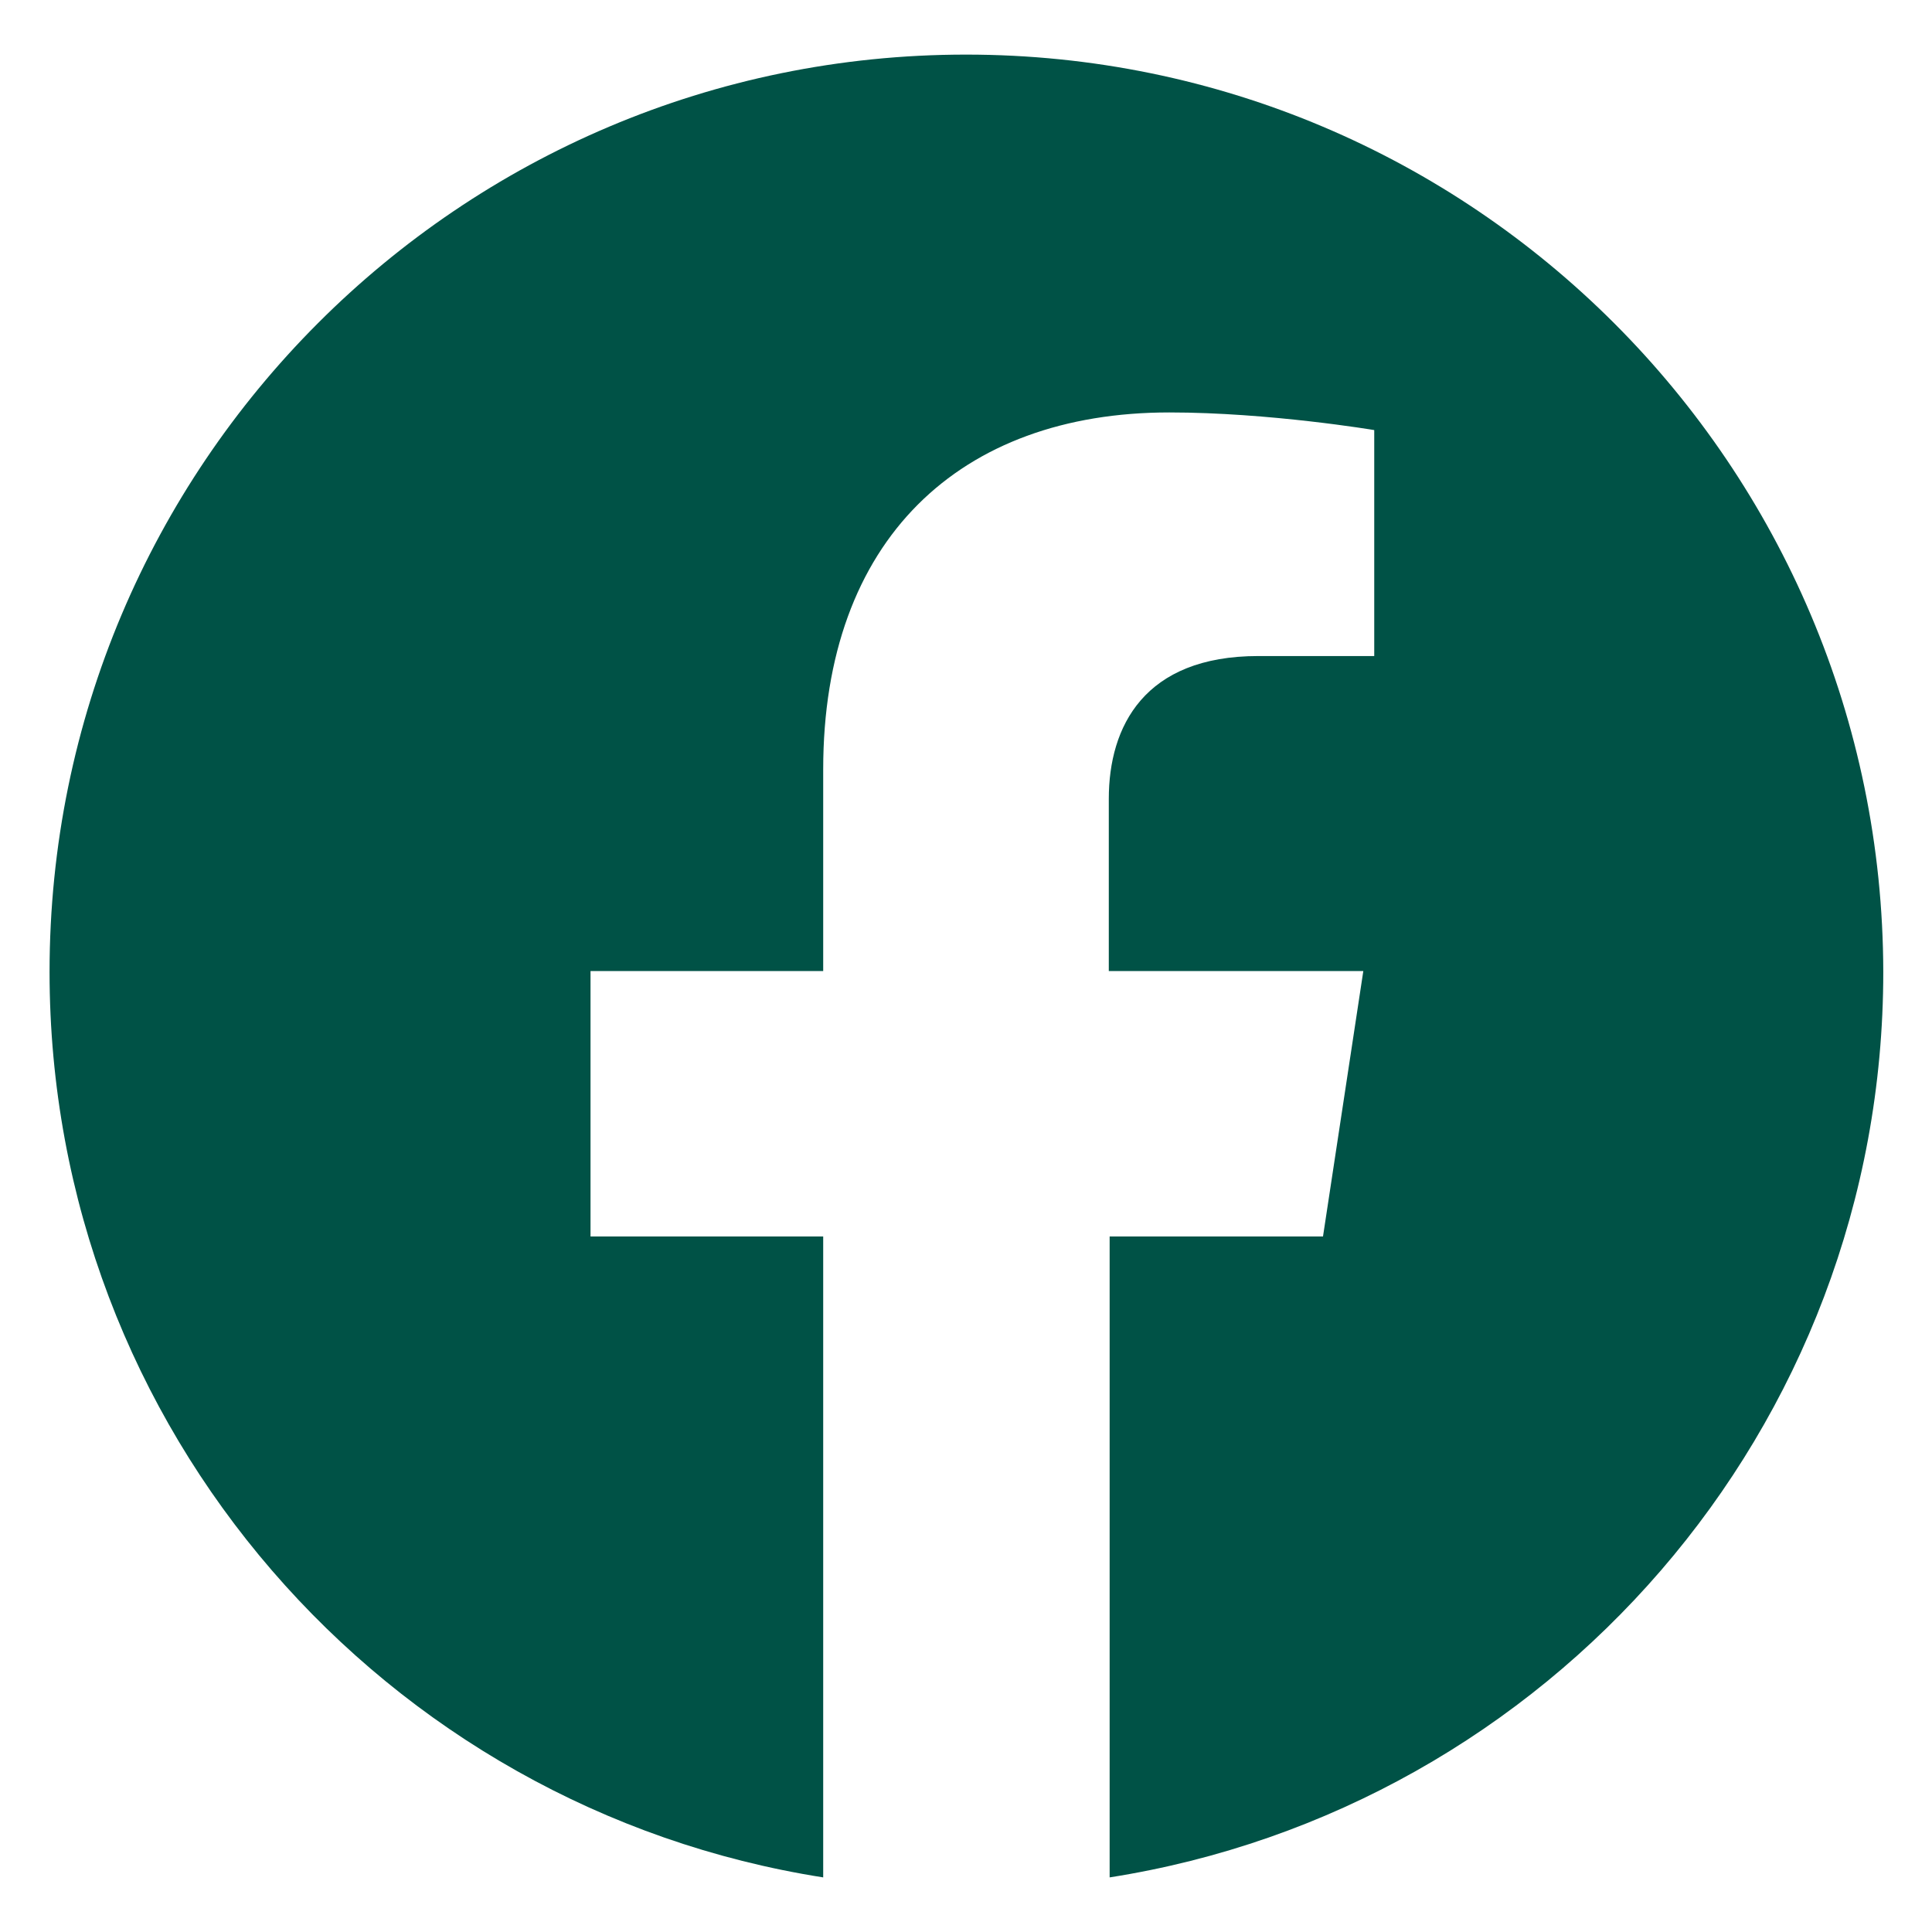 <?xml version="1.0" encoding="UTF-8"?><svg id="_レイヤー_2" xmlns="http://www.w3.org/2000/svg" xmlns:xlink="http://www.w3.org/1999/xlink" viewBox="0 0 23 23"><defs><style>.cls-1{fill:none;}.cls-2{clip-path:url(#clippath);}.cls-3{fill:#005246;}</style><clipPath id="clippath"><rect class="cls-1" width="23" height="23"/></clipPath></defs><g id="_メニュー"><g class="cls-2"><path class="cls-3" d="M11.5,.65C5.47,.65,.59,5.54,.59,11.57c0,5.45,3.99,9.96,9.21,10.78v-7.63h-2.77v-3.16h2.77v-2.4c0-2.74,1.63-4.25,4.12-4.25,1.19,0,2.44,.21,2.44,.21v2.69h-1.38c-1.36,0-1.78,.84-1.78,1.7v2.05h3.03l-.48,3.16h-2.54v7.63c5.22-.82,9.21-5.33,9.21-10.78C22.41,5.54,17.53,.65,11.5,.65Z"/></g></g></svg>